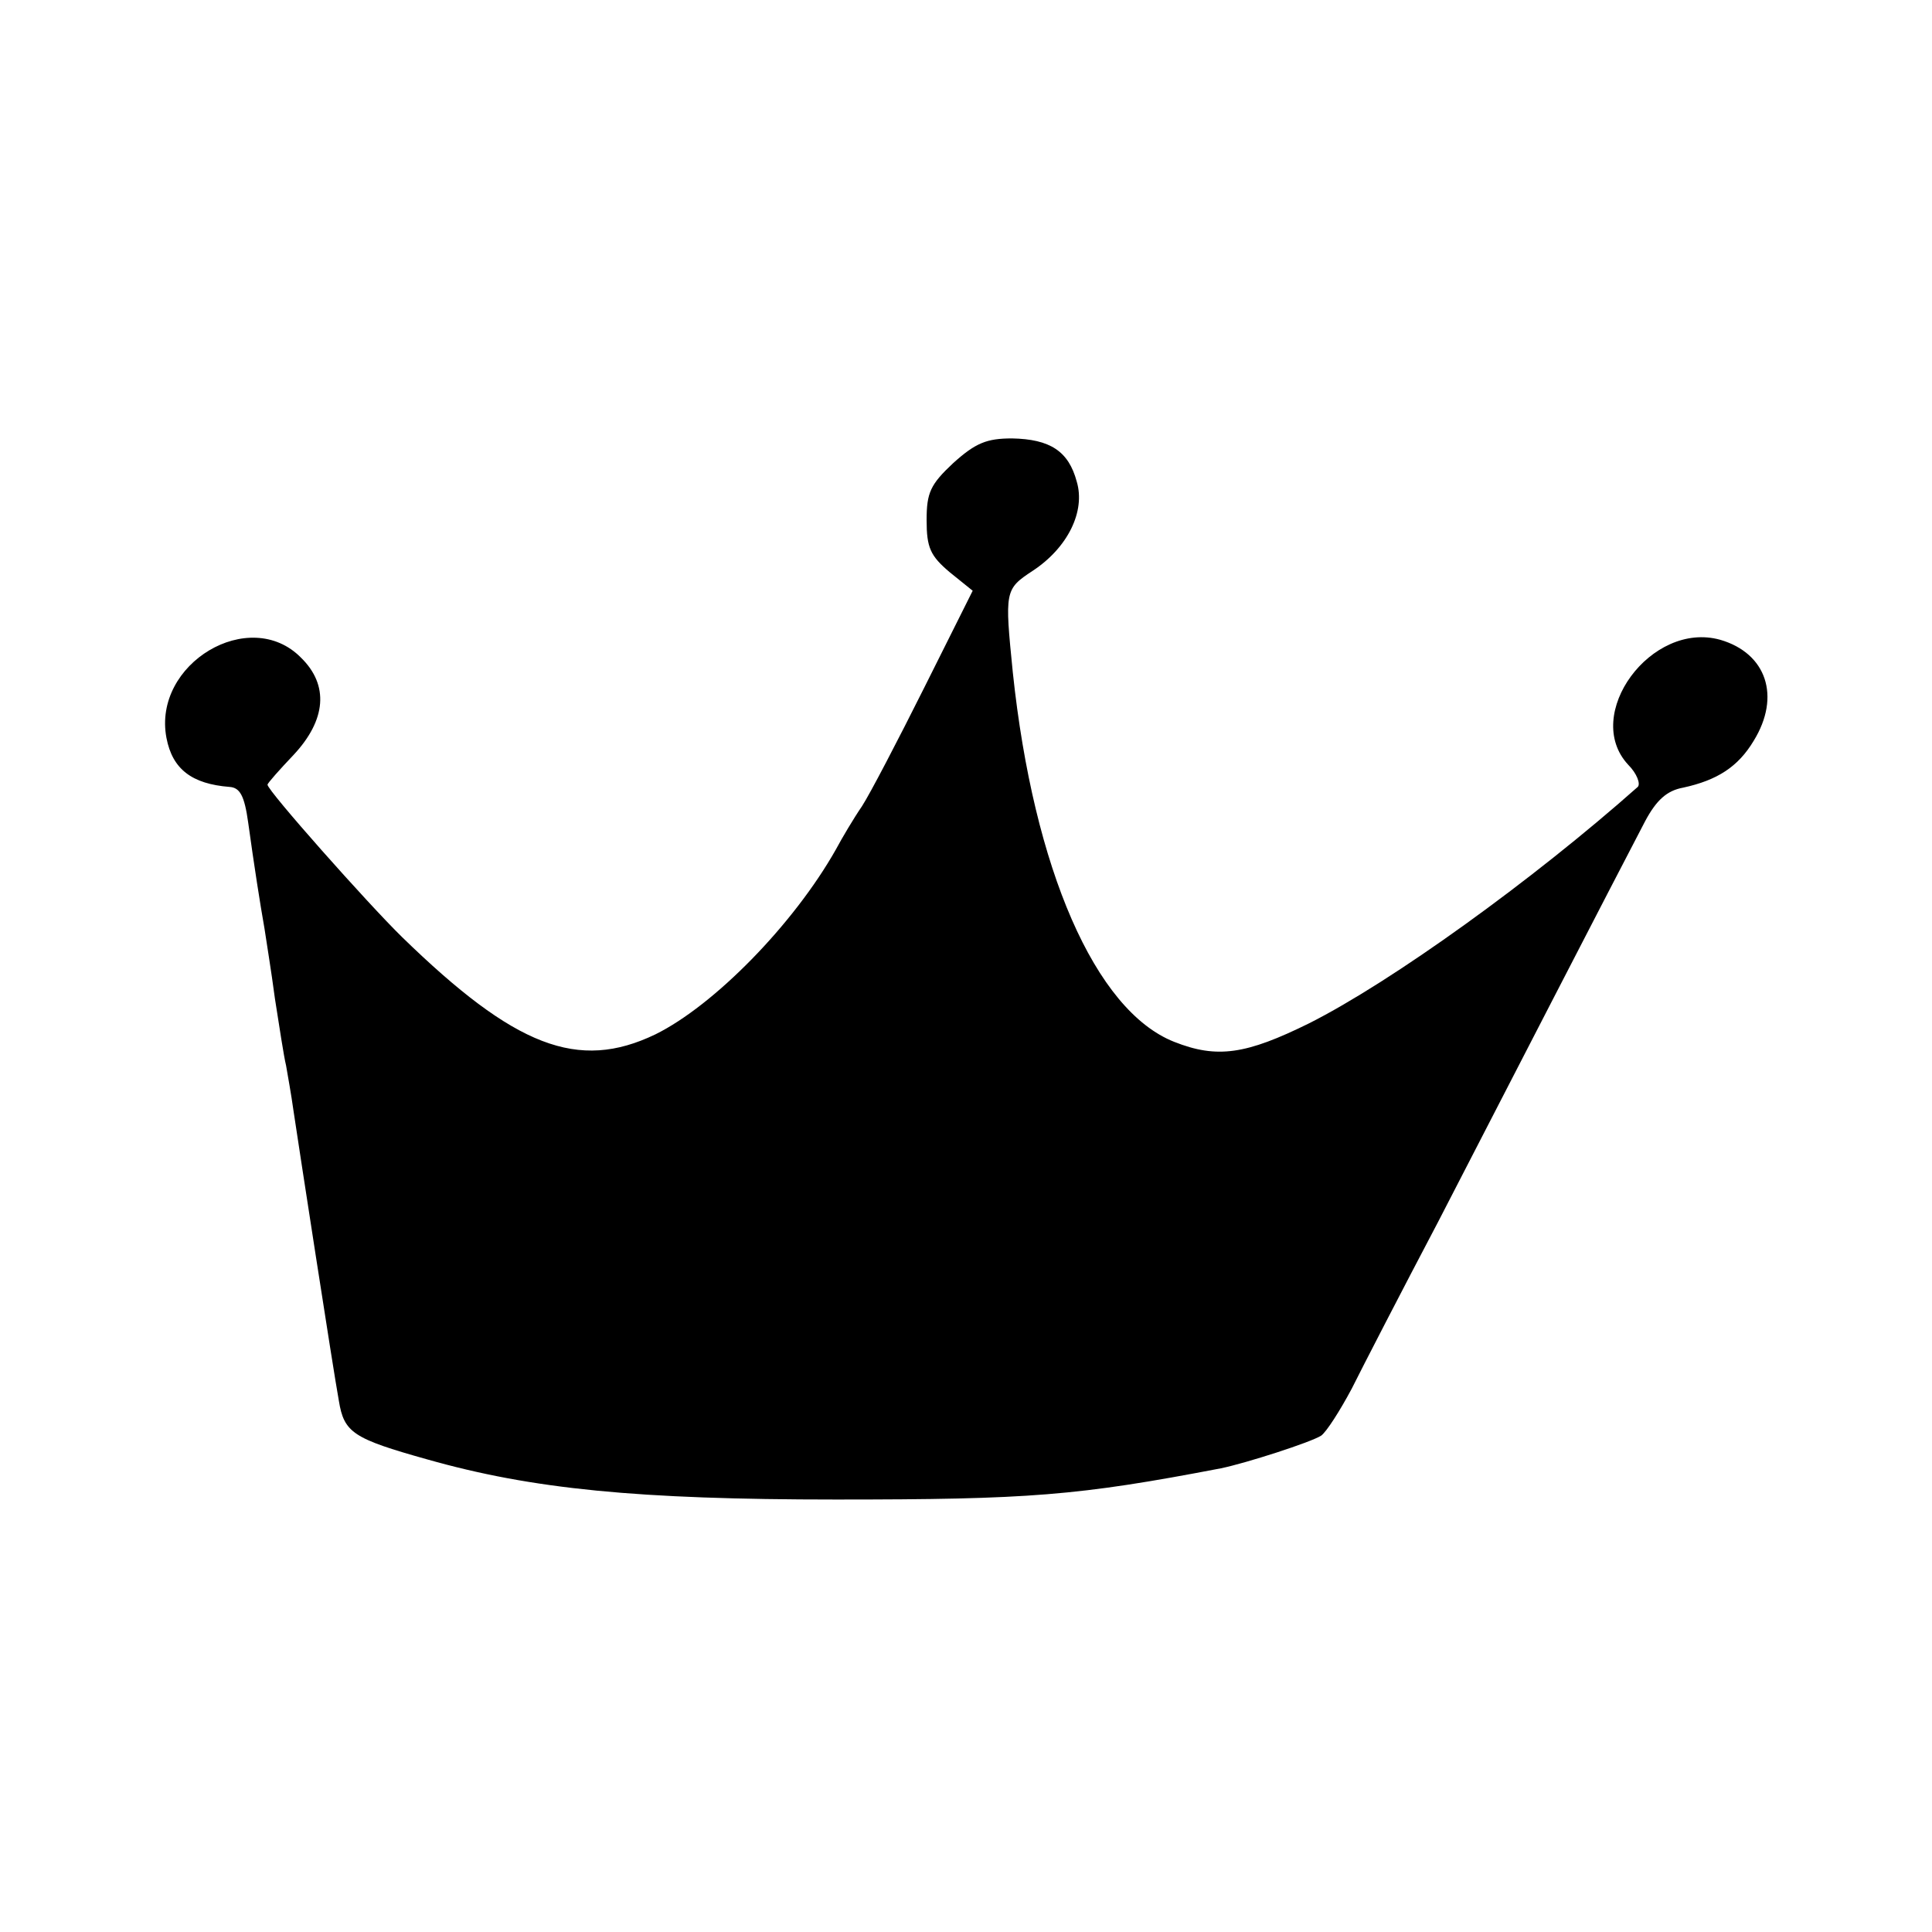 <?xml version="1.0" standalone="no"?>
<!DOCTYPE svg PUBLIC "-//W3C//DTD SVG 20010904//EN"
 "http://www.w3.org/TR/2001/REC-SVG-20010904/DTD/svg10.dtd">
<svg version="1.0" xmlns="http://www.w3.org/2000/svg"
 width="260pt" height="260pt" viewBox="0 0 260 260"
 preserveAspectRatio="xMidYMid meet">
<g transform="translate(0,260) scale(0.1,-0.1)"
fill="#000000" stroke="none">
<path d="M1283 1977 c-31 -29 -36 -40 -36 -77 0 -37 5 -48 31 -70 l31 -25 -65
-130 c-36 -72 -73 -143 -84 -160 -11 -16 -27 -43 -35 -58 -57 -101 -164 -210
-243 -249 -104 -50 -189 -17 -341 131 -46 45 -181 197 -181 205 0 2 16 20 35
40 44 47 48 94 10 131 -69 70 -200 -8 -181 -108 8 -42 34 -62 85 -66 14 -1 20
-12 25 -48 8 -58 16 -109 22 -143 2 -14 9 -56 14 -94 6 -38 12 -78 15 -90 2
-12 7 -39 10 -61 7 -47 53 -346 61 -390 7 -43 19 -51 119 -79 141 -40 283 -54
550 -54 260 0 325 5 518 42 34 7 121 35 135 44 7 5 25 33 41 63 15 30 67 131
116 224 83 161 234 454 279 540 15 28 29 41 51 45 46 10 74 28 95 63 37 60 17
118 -45 136 -93 26 -186 -101 -124 -168 12 -12 17 -26 13 -30 -142 -126 -331
-262 -442 -318 -85 -42 -124 -48 -182 -25 -106 42 -189 232 -217 497 -11 110
-11 112 27 137 47 31 71 80 59 120 -11 41 -36 57 -87 58 -34 0 -49 -6 -79 -33z"/>
</g>
</svg>
